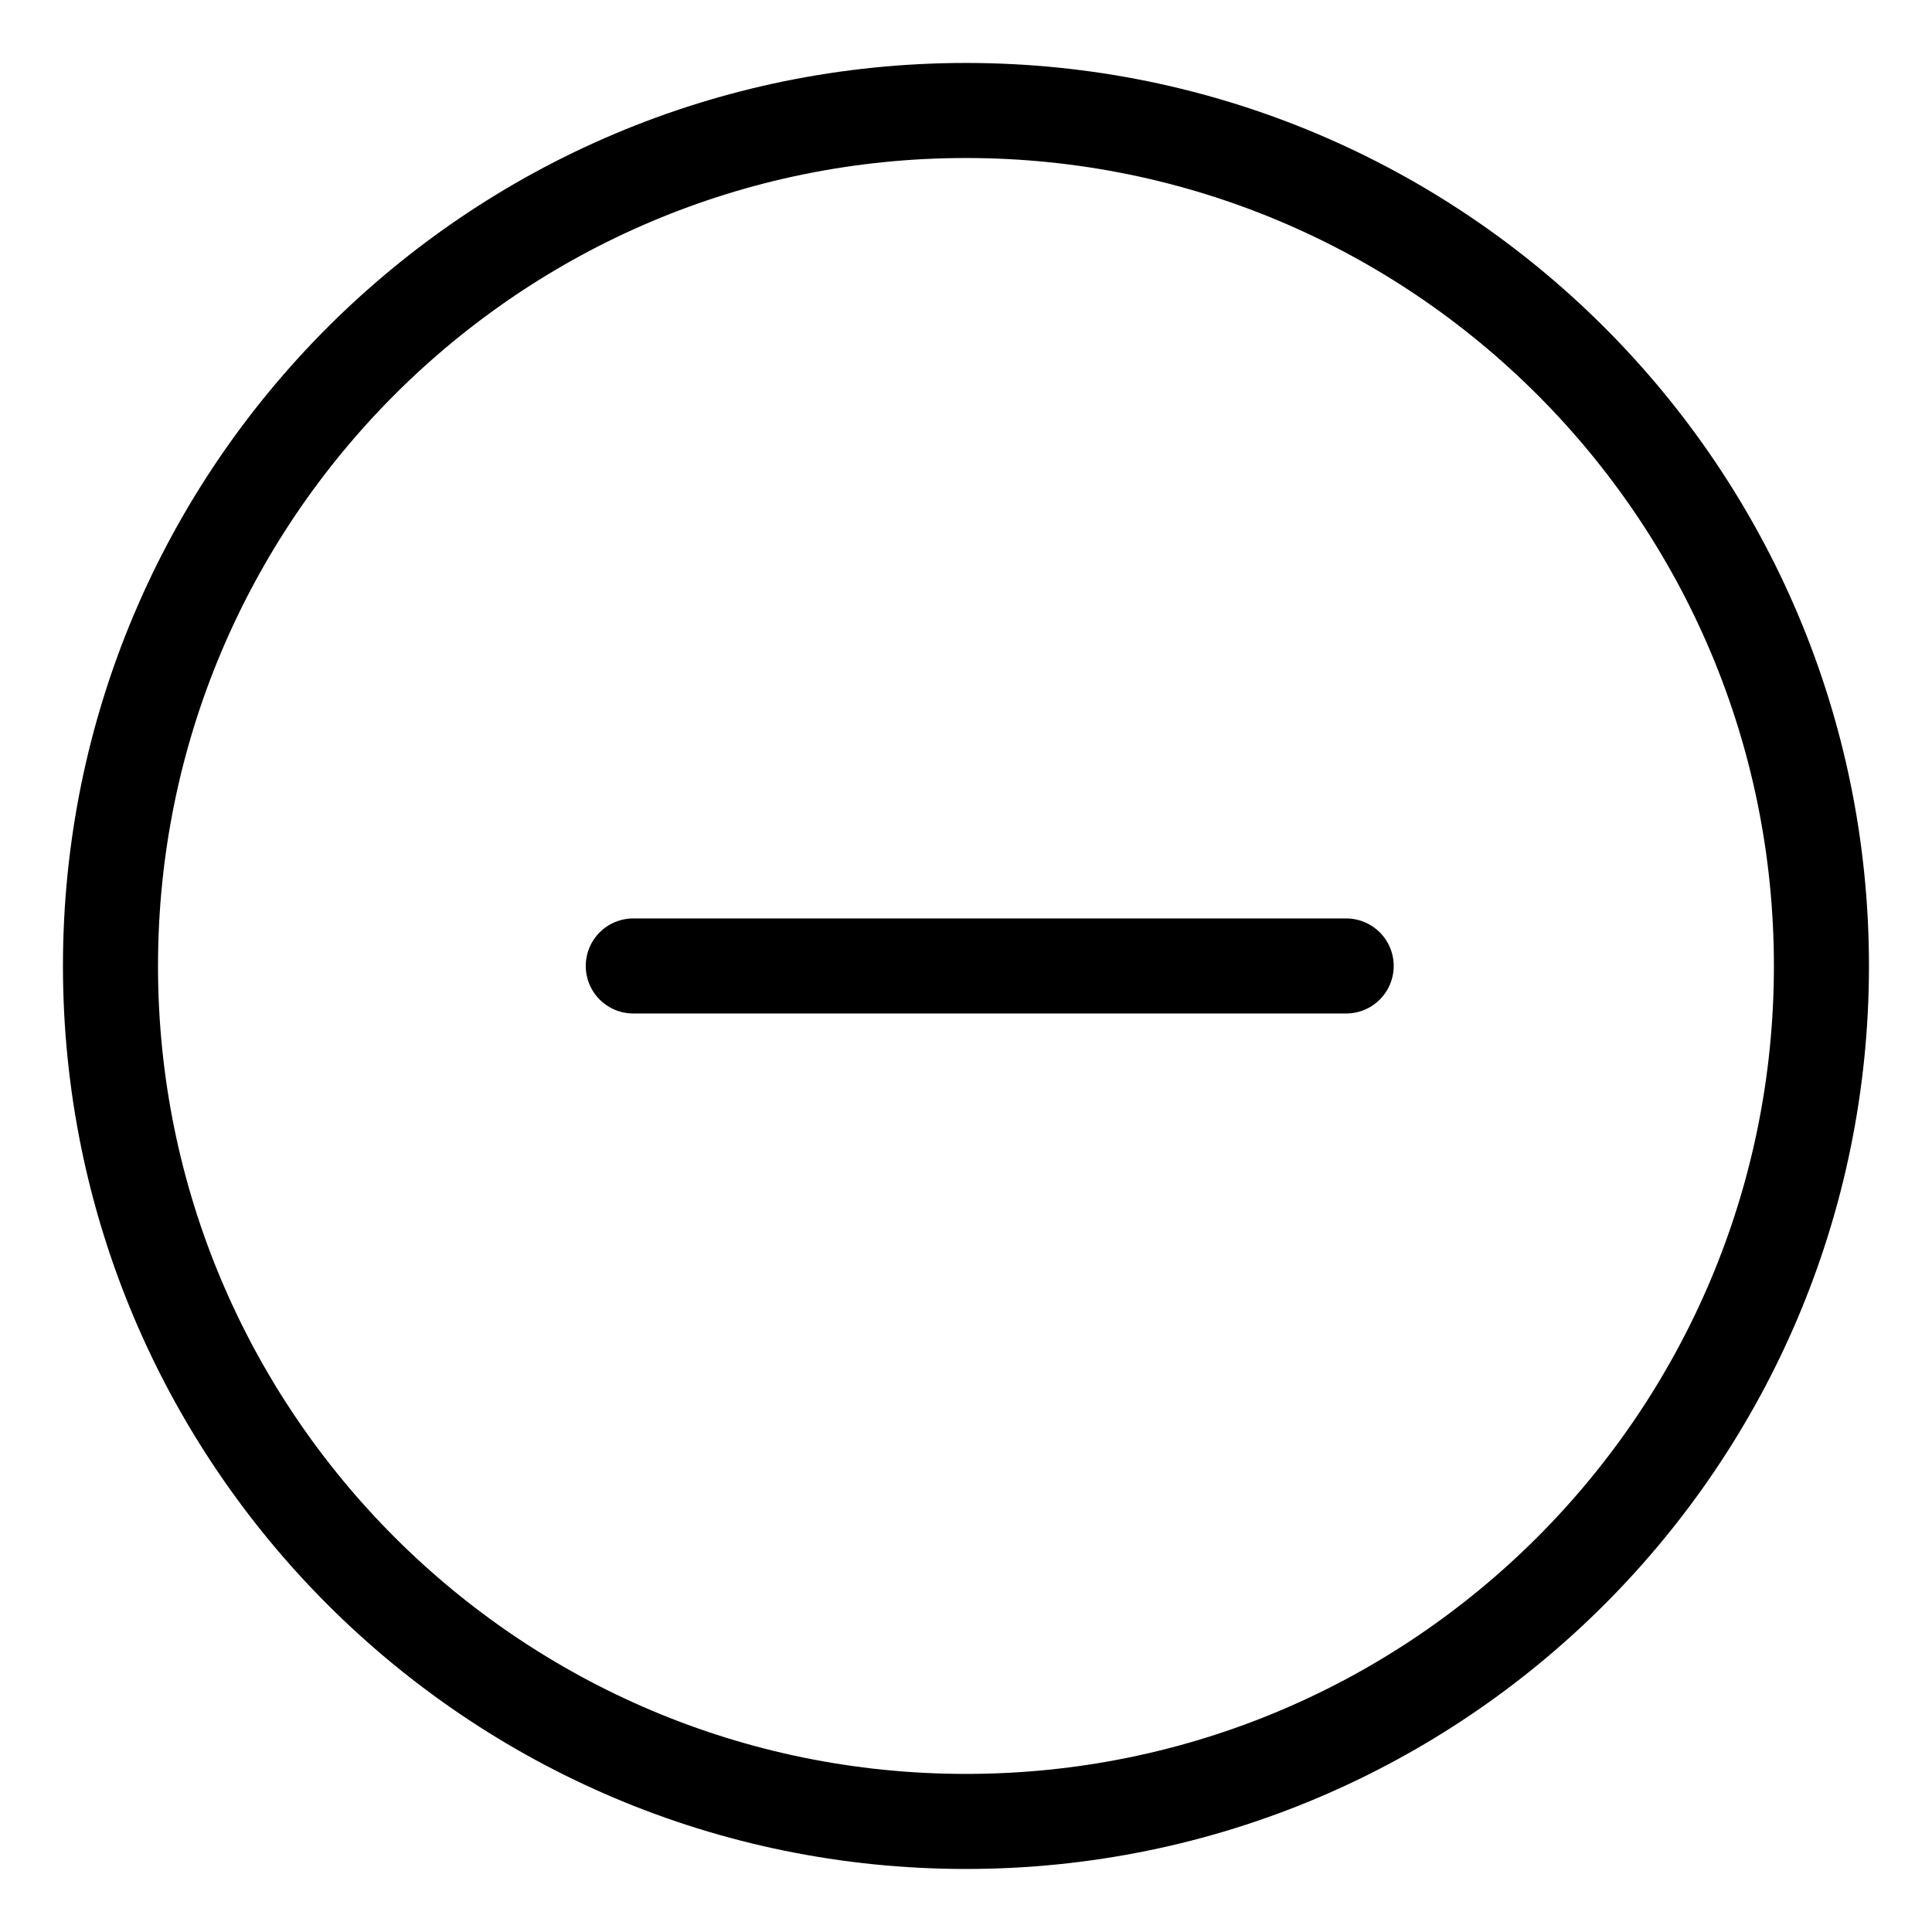 <?xml version="1.0" encoding="UTF-8"?>
<!-- Uploaded to: SVG Repo, www.svgrepo.com, Generator: SVG Repo Mixer Tools -->
<svg width="800px" height="800px" version="1.1" viewBox="144 144 512 512" xmlns="http://www.w3.org/2000/svg">
 <defs>
  <clipPath id="a">
   <path d="m148.09 148.09h503.81v503.81h-503.81z"/>
  </clipPath>
 </defs>
 <g clip-path="url(#a)">
  <path transform="matrix(12.595 0 0 12.595 148.09 148.09)" d="m38 20c0 9.941-8.059 18-18 18s-18-8.059-18-18 8.059-18 18-18 18 8.059 18 18" fill="none" stroke="#000000" stroke-linecap="round" stroke-width="2"/>
 </g>
 <path transform="matrix(12.595 0 0 12.595 148.09 148.09)" d="m13 20h15" fill="none" stroke="#000000" stroke-linecap="round" stroke-width="2"/>
</svg>